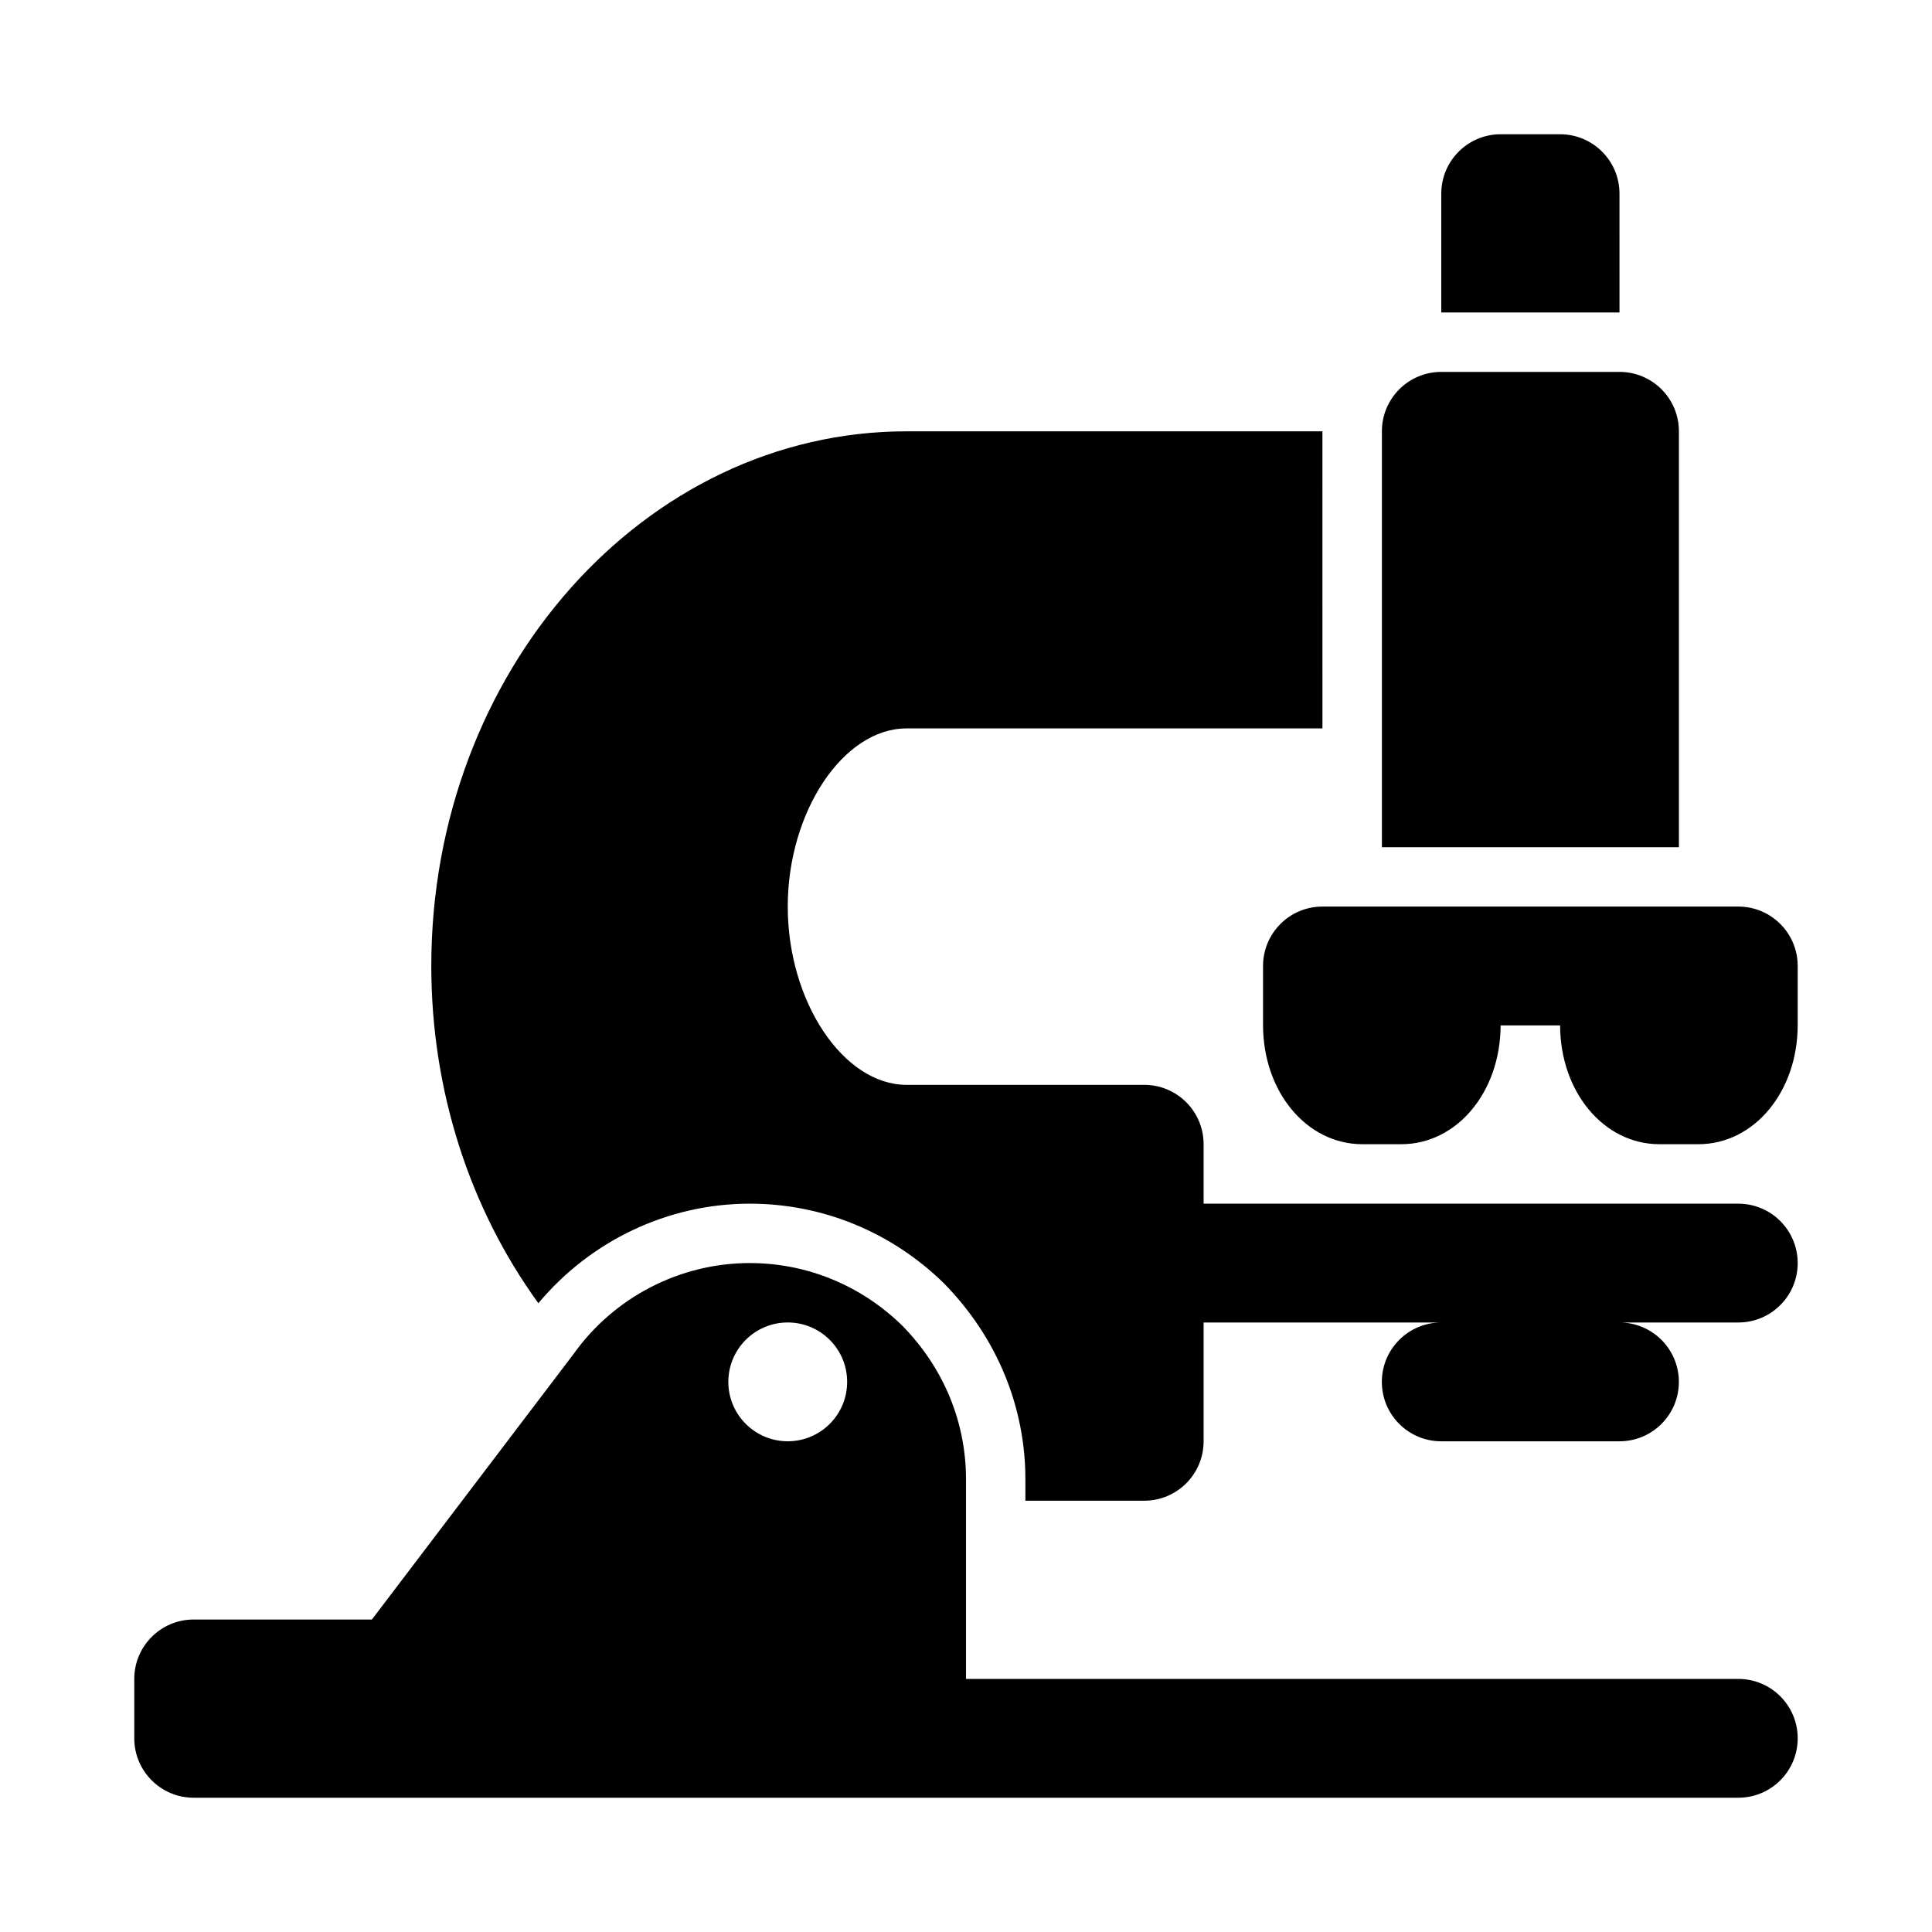 <?xml version="1.0" encoding="UTF-8"?>
<!-- Uploaded to: ICON Repo, www.svgrepo.com, Generator: ICON Repo Mixer Tools -->
<svg fill="#000000" width="800px" height="800px" version="1.1" viewBox="144 144 512 512" xmlns="http://www.w3.org/2000/svg">
 <g>
  <path d="m588.93 258.3c0-8.695-7.043-15.742-15.742-15.742h-47.23c-8.703 0-15.742 7.051-15.742 15.742v110.21h78.719z"/>
  <path d="m604.67 384.25h-110.21c-8.703 0-15.742 7.051-15.742 15.742v15.621c-0.004 17.73 11.559 31.613 26.316 31.613h10.332c14.723 0 26.258-13.82 26.312-31.488h15.762c0.055 17.664 11.59 31.488 26.312 31.488h10.332c14.762 0 26.324-13.883 26.324-31.609v-15.621c0-8.695-7.039-15.746-15.742-15.746z"/>
  <path d="m573.18 195.32c0-8.695-7.047-15.742-15.742-15.742h-15.742c-8.695 0-15.742 7.047-15.742 15.742v31.488h47.23z"/>
  <path d="m604.67 462.98h-141.7v-15.742c0-8.695-7.043-15.742-15.742-15.742h-62.977c-16.773 0-31.488-22.07-31.488-47.23 0-25.16 14.715-47.23 31.488-47.23h110.21l-0.004-78.73h-110.21c-69.449 0-125.95 63.566-125.95 141.7 0 32.809 10.074 64.141 28.379 89.359 13.824-16.555 34.324-26.379 56.008-26.379 19.297 0 37.578 7.504 51.477 21.117 14 14.273 21.578 32.641 21.578 51.934v5.668h31.488c8.703 0 15.742-7.051 15.742-15.742v-31.488h62.977c-8.703 0-15.742 7.051-15.742 15.742 0 8.695 7.043 15.742 15.742 15.742h47.23c8.703 0 15.742-7.051 15.742-15.742 0-8.695-7.043-15.742-15.742-15.742h31.488c8.703 0 15.742-7.051 15.742-15.742 0.004-8.699-7.035-15.746-15.738-15.746z"/>
  <path d="m604.67 588.93h-204.67v-52.898c0-15.152-5.902-29.512-16.852-40.684-10.941-10.715-25.309-16.625-40.461-16.625-18.449 0-35.895 8.988-46.656 24.059l-53.473 70.406h-47.234c-8.695 0-15.742 7.051-15.742 15.742v15.742c0 8.695 7.051 15.742 15.742 15.742h409.34c8.703 0 15.742-7.051 15.742-15.742 0.004-8.691-7.035-15.742-15.738-15.742zm-251.91-62.977c-8.695 0-15.742-7.047-15.742-15.742 0-8.695 7.047-15.742 15.742-15.742s15.742 7.047 15.742 15.742c0.004 8.695-7.047 15.742-15.742 15.742z"/>
 </g>
</svg>